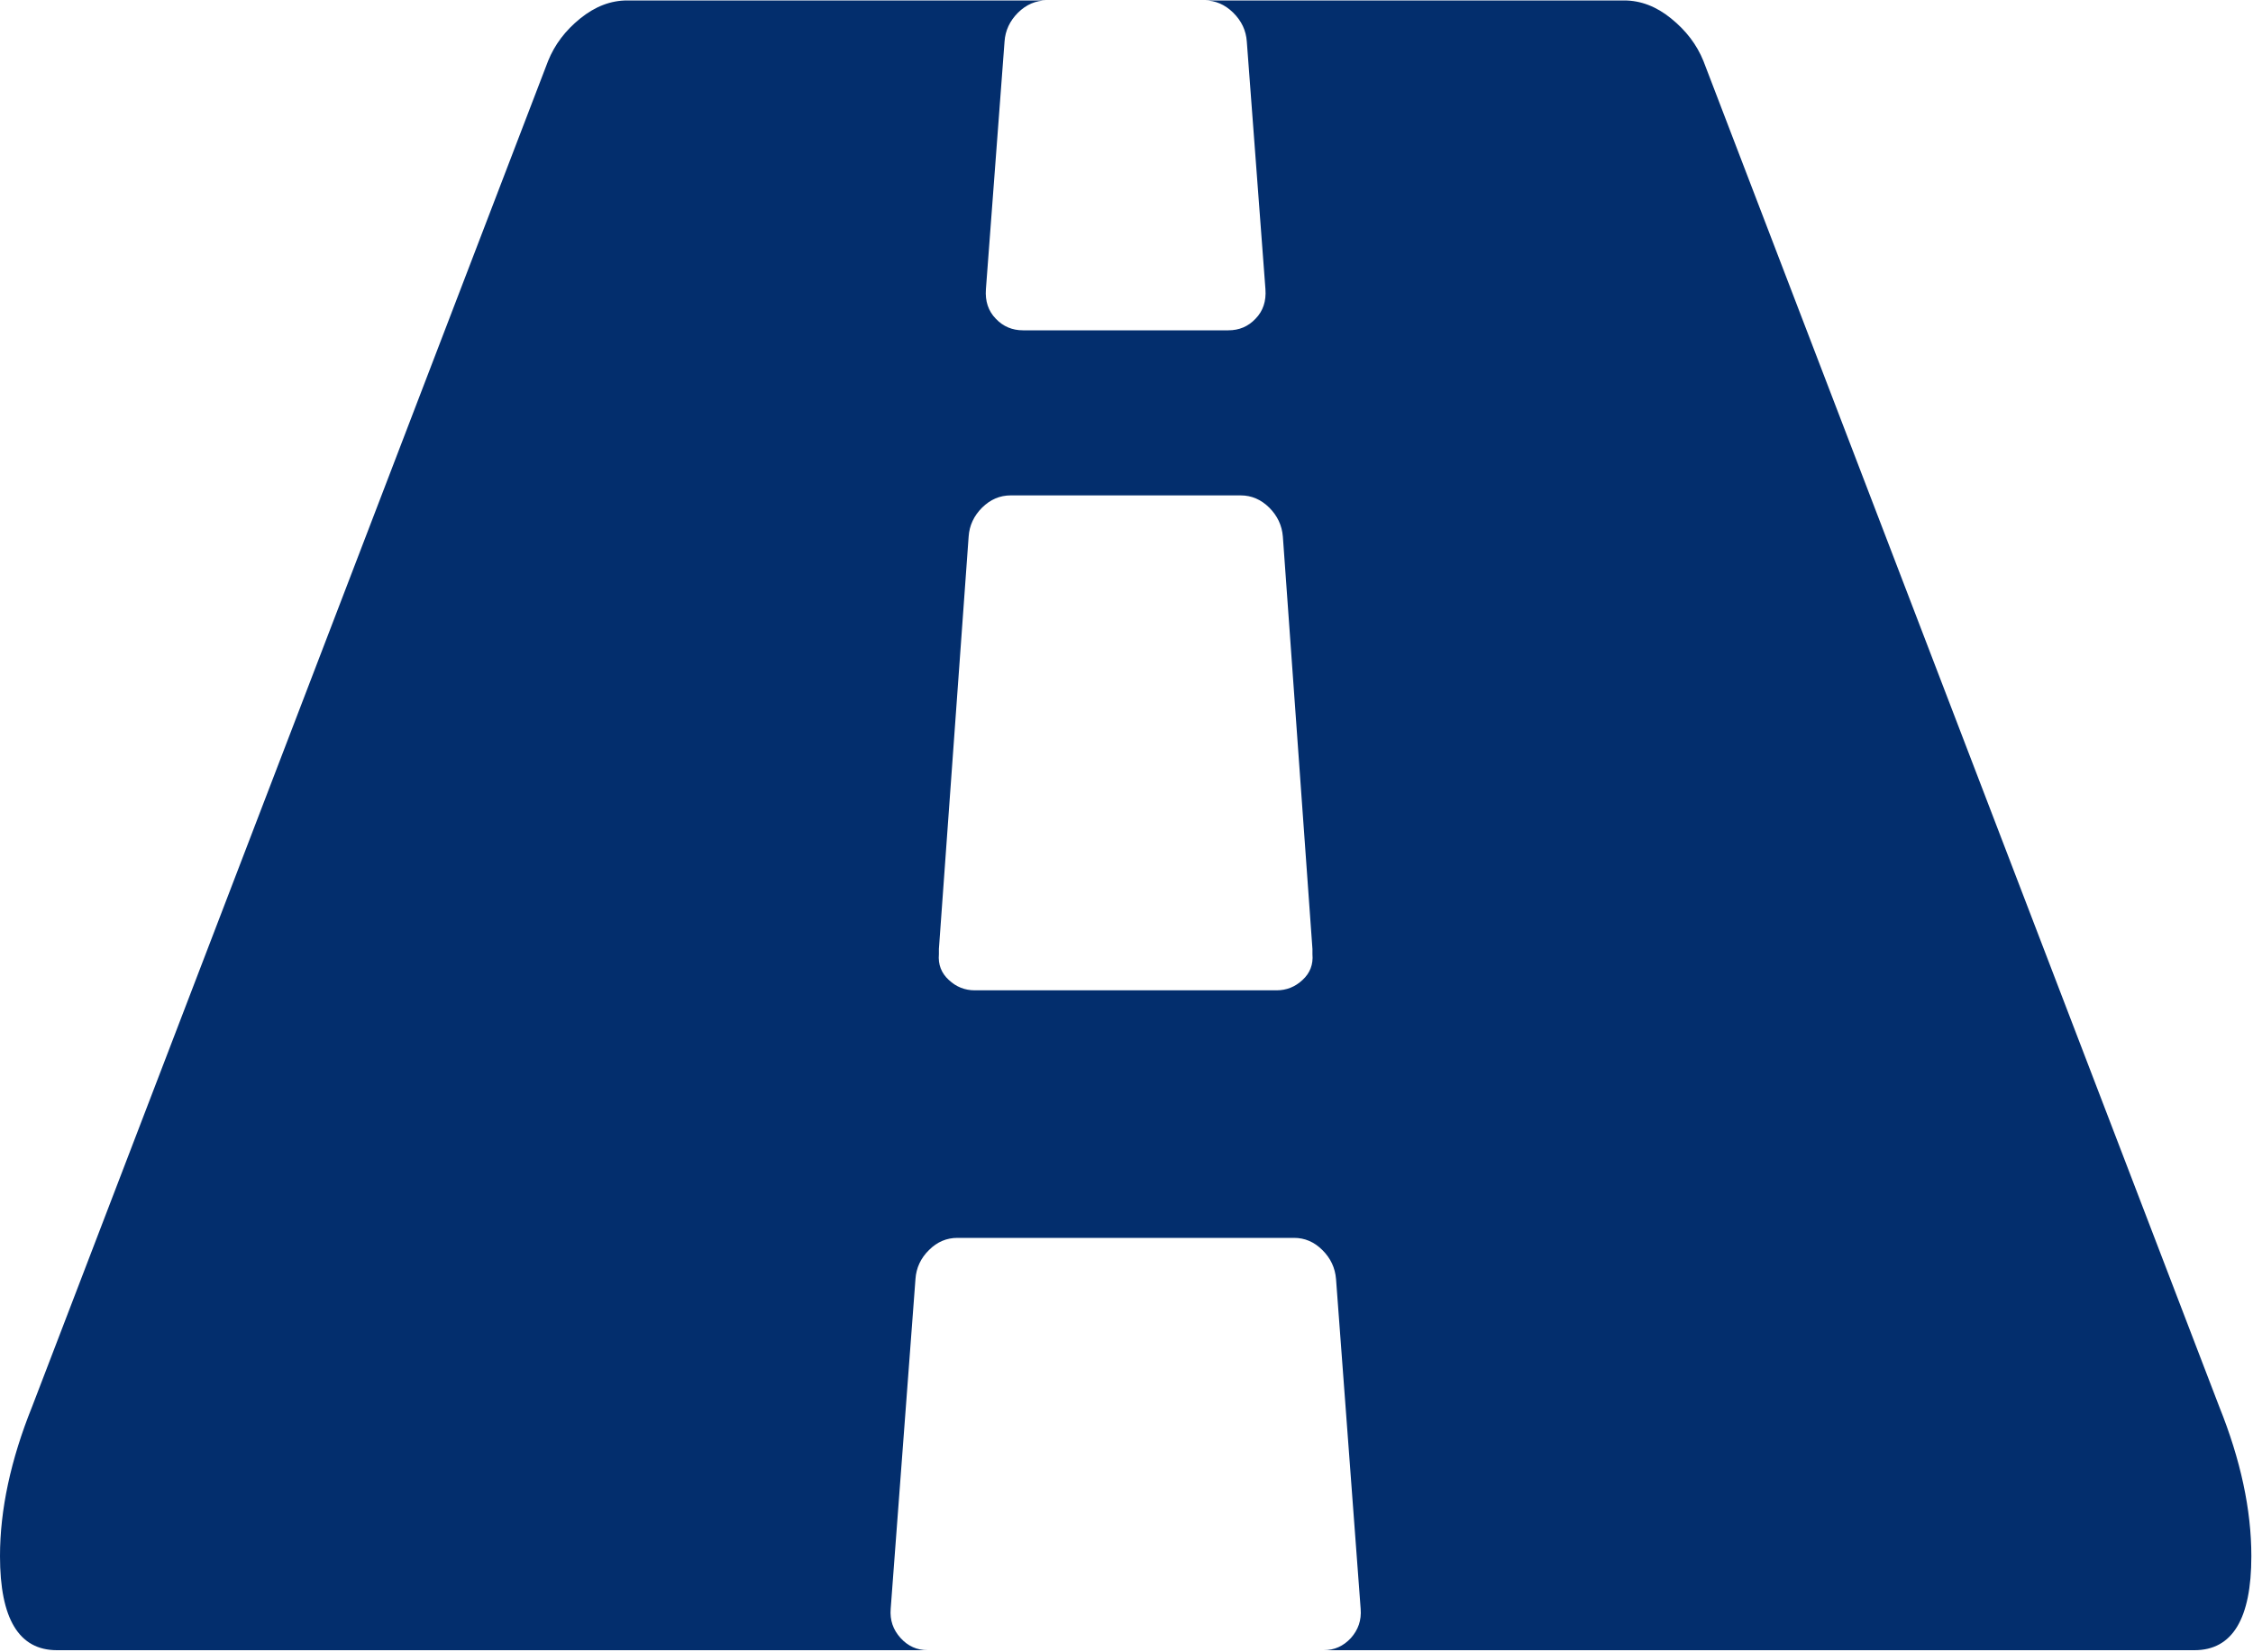 <svg width="15" height="11" viewBox="0 0 15 11" xmlns="http://www.w3.org/2000/svg" xmlns:xlink="http://www.w3.org/1999/xlink"><title>002-road-perspective</title><desc>Created with Sketch.</desc><g id="UI" stroke="none" stroke-width="1" fill="none" fill-rule="evenodd"><g id="Transfer-filled" transform="translate(-234, -509)" fill="#032e6d" fill-rule="nonzero"><g id="002-road-perspective" transform="translate(234, 509)"><path d="M14.775 9.364 11.341.406C11.297.297 11.225.203 11.126.123 11.028.043 10.923.003 10.813.003H8.021c.071.0.134.027.189.081C8.266.139 8.296.203 8.301.277L8.425 1.925C8.431 2.005 8.409 2.071 8.359 2.122 8.31 2.174 8.25 2.199 8.178 2.199H6.811C6.74 2.199 6.679 2.174 6.63 2.122 6.58 2.071 6.558 2.005 6.564 1.925L6.688.277C6.693.203 6.723.139 6.778.084 6.833.03 6.896.003 6.968.003H4.176c-.11.0-.214.04-.313.12C3.764.203 3.693.297 3.649.406L.214 9.364C.071 9.719.0 10.051.0 10.36.0 10.777.126 10.986.379 10.986H6.177C6.105 10.986 6.045 10.959 5.996 10.905 5.946 10.85 5.924 10.786 5.93 10.711l.165-2.196C6.1 8.441 6.13 8.376 6.185 8.322 6.24 8.267 6.303 8.241 6.375 8.241H8.615C8.686 8.241 8.749 8.267 8.804 8.322 8.859 8.376 8.889 8.441 8.895 8.515L9.059 10.711C9.065 10.786 9.043 10.85 8.994 10.905 8.944 10.959 8.884 10.986 8.812 10.986H14.61C14.863 10.986 14.989 10.777 14.989 10.36 14.989 10.051 14.918 9.719 14.775 9.364zM8.738 6.352C8.744 6.421 8.722 6.478 8.672 6.524 8.623 6.57 8.565 6.593 8.499 6.593H6.49c-.066.0-.124-.023-.173-.069C6.267 6.478 6.245 6.421 6.251 6.352V6.318L6.449 3.572C6.454 3.498 6.484 3.434 6.539 3.379 6.594 3.325 6.657 3.298 6.729 3.298H8.26C8.332 3.298 8.395 3.325 8.45 3.379 8.505 3.434 8.535 3.498 8.541 3.572L8.738 6.318v.034H8.738z" id="Shape"/></g></g></g></svg>